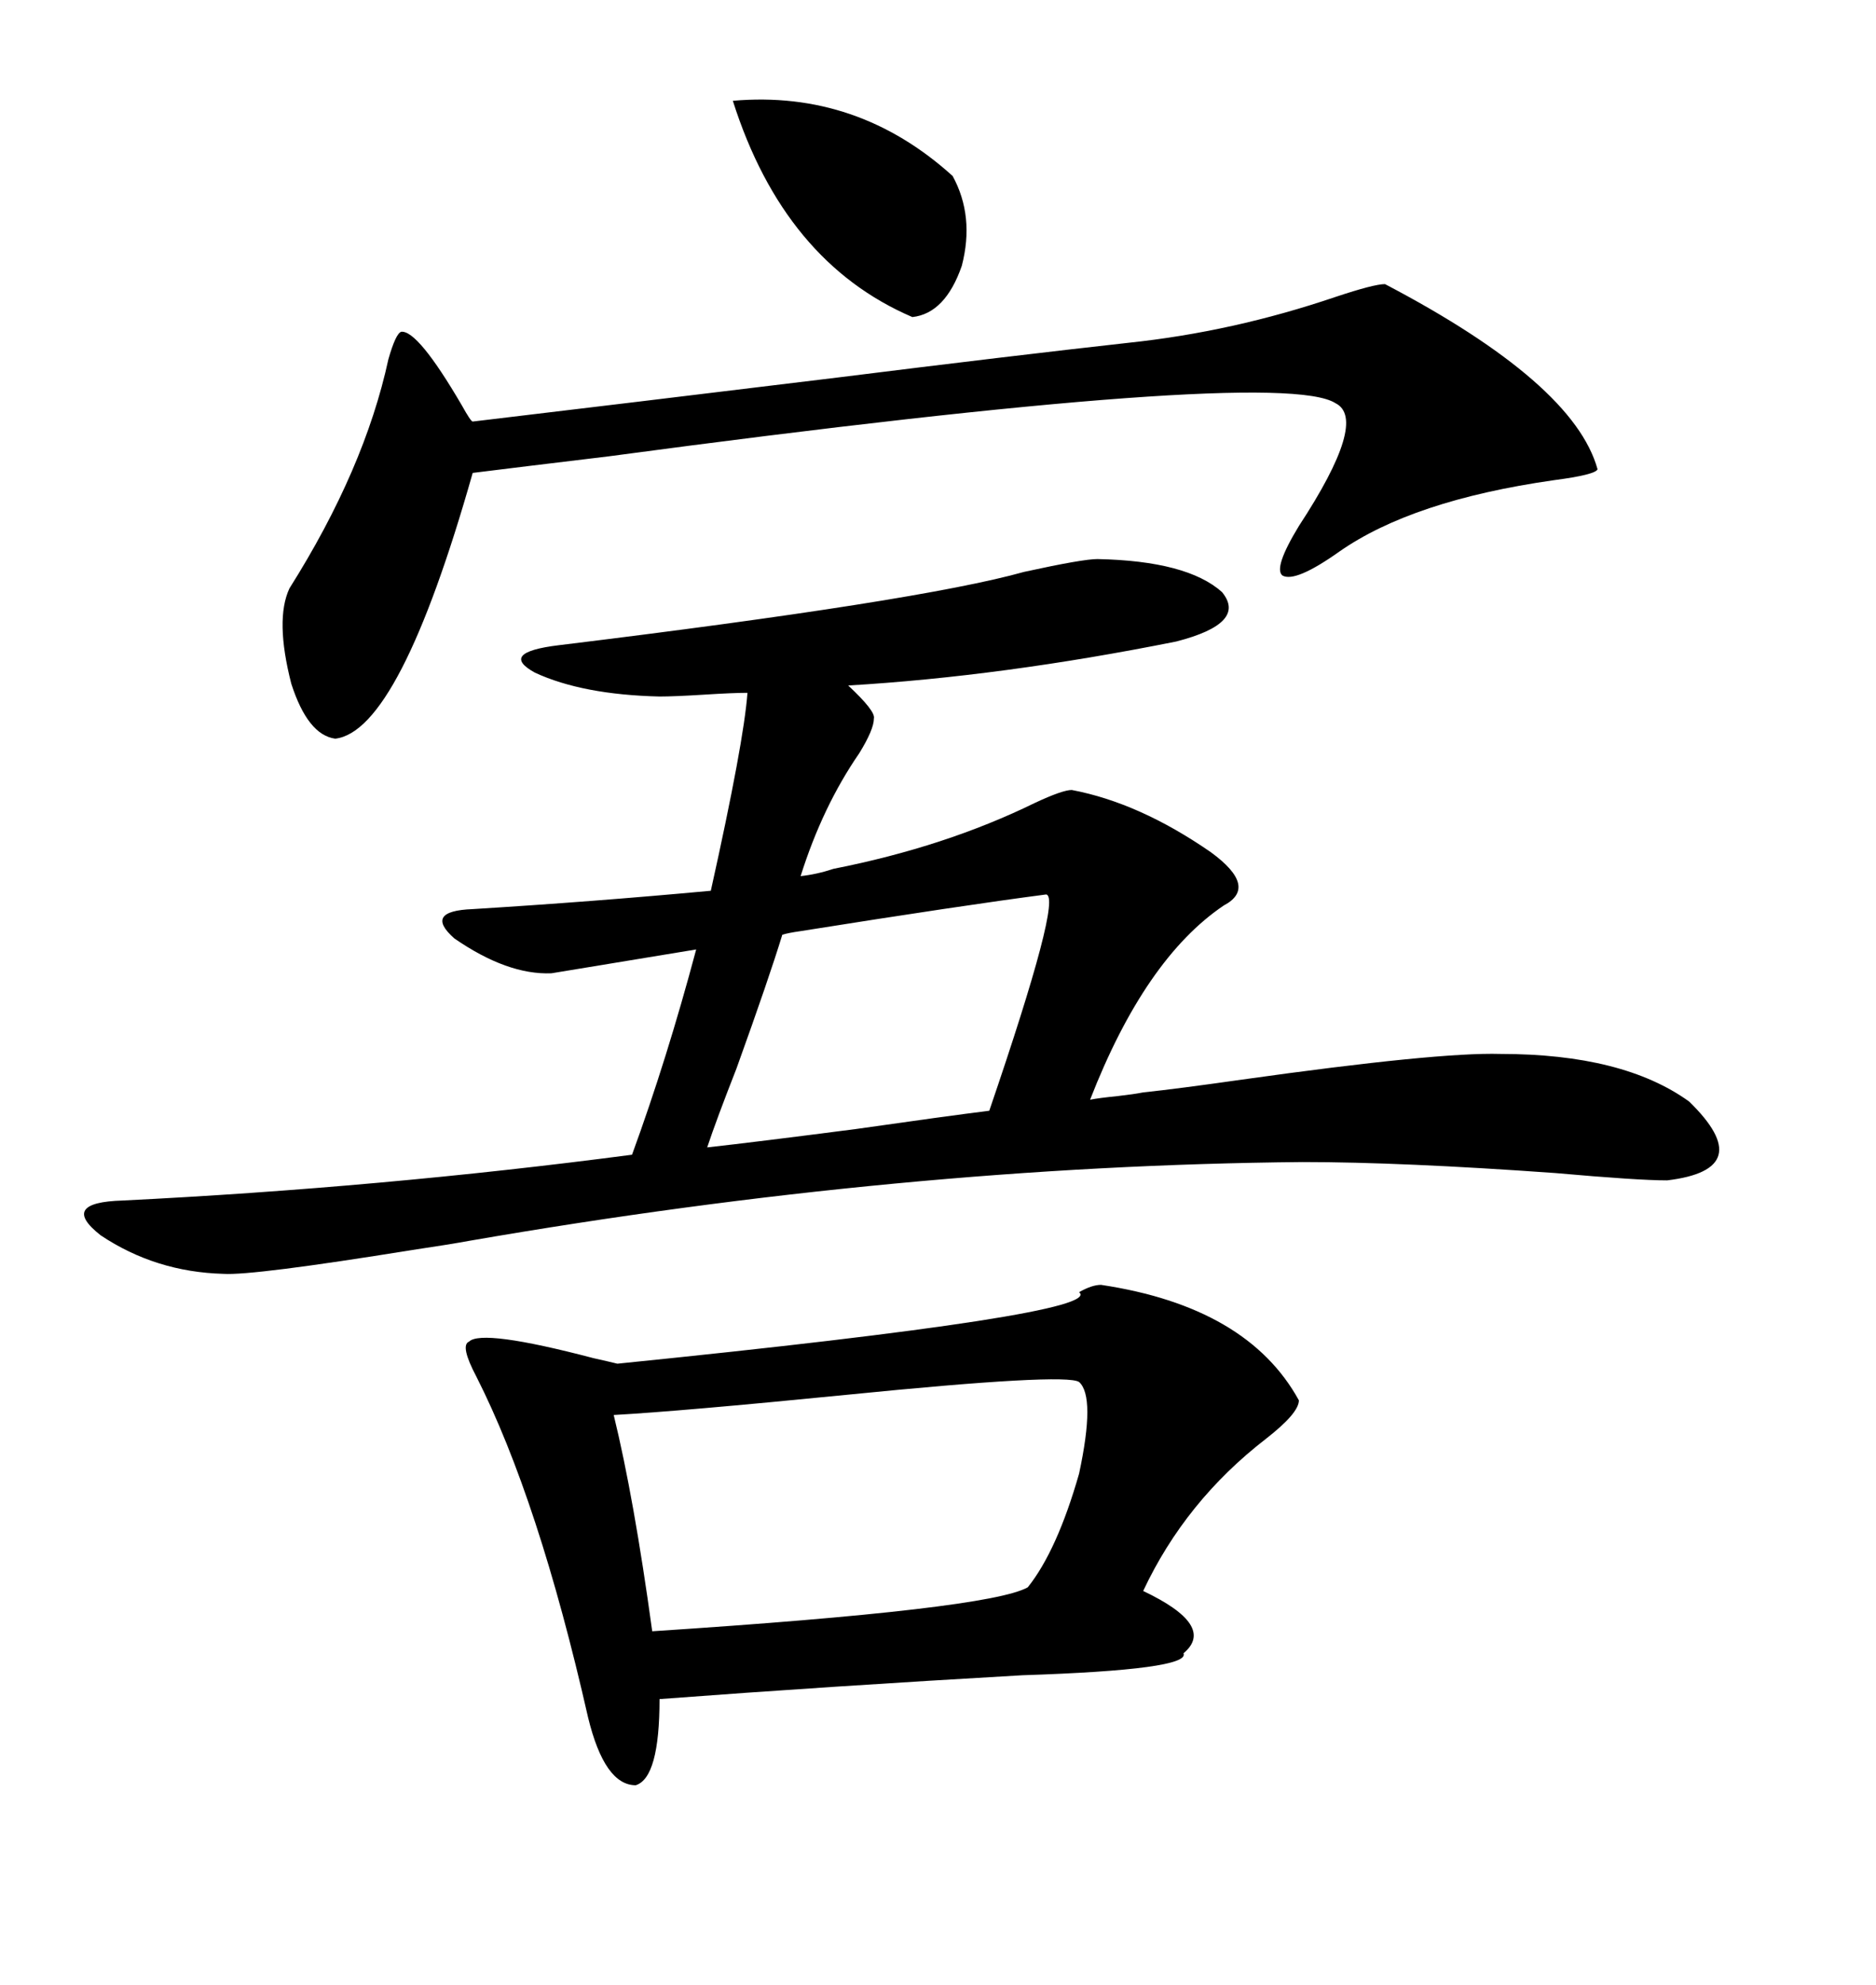 <svg xmlns="http://www.w3.org/2000/svg" xmlns:xlink="http://www.w3.org/1999/xlink" width="300" height="317.285"><path d="M133.30 138.87L133.30 138.87Q151.17 135.35 165.53 128.32L165.53 128.32Q169.92 126.27 171.39 126.27L171.39 126.27Q182.23 128.32 193.65 136.23L193.65 136.23Q201.27 141.80 195.70 144.73L195.70 144.73Q183.11 153.22 174.32 175.78L174.32 175.78Q175.78 175.49 178.71 175.20L178.71 175.20Q181.35 174.90 182.81 174.61L182.81 174.61Q188.38 174.02 198.63 172.56L198.63 172.56Q229.98 168.16 239.94 168.46L239.94 168.46Q259.57 168.46 270.12 176.07L270.12 176.07Q281.25 186.91 266.60 188.67L266.60 188.67Q261.91 188.67 248.73 187.50L248.73 187.50Q224.12 185.74 208.30 185.74L208.30 185.74Q144.43 186.33 75 198.34L75 198.34Q71.78 198.93 65.92 199.80L65.92 199.80Q40.43 203.91 35.74 203.61L35.74 203.61Q24.90 203.32 16.11 197.46L16.11 197.46Q9.38 192.19 19.63 191.89L19.63 191.89Q60.94 189.84 101.07 184.57L101.07 184.57Q106.64 169.34 111.33 151.76L111.33 151.76L88.18 155.57Q81.15 155.86 72.66 150L72.66 150Q67.68 145.61 75.59 145.31L75.59 145.31Q94.63 144.14 113.67 142.38L113.67 142.38Q118.95 118.65 119.53 110.74L119.53 110.74Q117.19 110.74 112.50 111.04L112.50 111.04Q107.81 111.33 105.47 111.33L105.47 111.33Q93.16 111.04 85.55 107.52L85.55 107.52Q79.69 104.30 89.36 103.13L89.36 103.13Q147.07 96.09 163.77 91.41L163.77 91.41Q173.14 89.36 175.49 89.36L175.49 89.36Q189.84 89.65 195.41 94.63L195.41 94.63Q199.51 99.61 188.09 102.54L188.09 102.54Q160.25 108.11 135.64 109.57L135.64 109.57Q140.04 113.67 139.75 114.84L139.75 114.84Q139.75 116.60 137.40 120.41L137.40 120.41Q131.54 128.91 128.03 140.04L128.03 140.04Q130.66 139.75 133.30 138.87ZM176.07 205.37L176.07 205.37Q199.51 208.89 207.71 223.83L207.71 223.83Q207.71 225.88 202.44 229.98L202.44 229.98Q189.55 239.94 182.81 254.30L182.81 254.30Q194.53 259.86 189.26 264.26L189.26 264.26Q190.43 266.89 163.48 267.77L163.48 267.77Q132.71 269.53 105.47 271.58L105.47 271.58Q105.47 284.18 101.66 285.35L101.66 285.35Q96.68 285.35 94.04 274.51L94.04 274.51Q86.13 239.65 76.17 220.02L76.17 220.02Q73.54 215.04 75 214.45L75 214.45Q77.05 212.40 94.92 217.09L94.92 217.09Q97.56 217.68 98.73 217.97L98.73 217.97Q176.95 210.06 172.56 206.54L172.56 206.54Q174.61 205.37 176.07 205.37ZM221.48 45.41L221.48 45.41Q251.66 61.23 255.47 75L255.47 75Q255.18 75.88 248.44 76.76L248.44 76.76Q225.88 79.98 214.16 88.18L214.16 88.18Q207.13 93.16 205.08 91.99L205.08 91.99Q203.61 90.82 207.71 84.08L207.71 84.08Q218.85 67.09 213.57 64.45L213.57 64.45Q204.49 58.59 97.27 72.95L97.27 72.95Q82.62 74.71 75.59 75.59L75.59 75.59Q63.87 116.89 53.61 118.07L53.61 118.07Q49.22 117.48 46.58 109.28L46.58 109.28Q43.95 99.02 46.29 94.04L46.29 94.04Q58.30 75 62.11 57.42L62.11 57.42Q63.28 53.32 64.16 53.03L64.16 53.03Q66.80 52.73 73.83 64.75L73.83 64.75Q75.29 67.38 75.59 67.38L75.59 67.38Q100.20 64.45 133.89 60.35L133.89 60.35Q162.01 56.84 180.47 54.79L180.47 54.79Q197.17 53.03 213.57 47.46L213.57 47.46Q219.73 45.41 221.48 45.41ZM172.56 220.90L172.56 220.90Q170.51 219.43 135.35 222.95L135.35 222.95Q108.69 225.59 98.14 226.17L98.14 226.17Q101.37 239.36 104.30 260.74L104.30 260.74Q158.20 257.23 164.36 253.71L164.36 253.71Q169.04 247.85 172.56 235.55L172.56 235.55Q175.20 223.24 172.56 220.90ZM113.09 183.40L113.09 183.40Q121.00 182.52 136.82 180.47L136.82 180.47Q151.17 178.42 158.20 177.54L158.20 177.54Q169.92 143.26 167.29 142.97L167.29 142.97Q153.81 144.73 128.03 148.83L128.03 148.83Q125.98 149.12 125.10 149.41L125.10 149.41Q123.05 156.15 117.77 170.80L117.77 170.80Q114.55 179.00 113.09 183.40ZM117.19 16.11L117.19 16.11Q137.11 14.36 152.34 28.13L152.34 28.13Q155.86 34.57 153.81 42.48L153.81 42.48Q151.17 50.10 145.90 50.68L145.90 50.68Q125.39 41.89 117.19 16.11Z"/></svg>